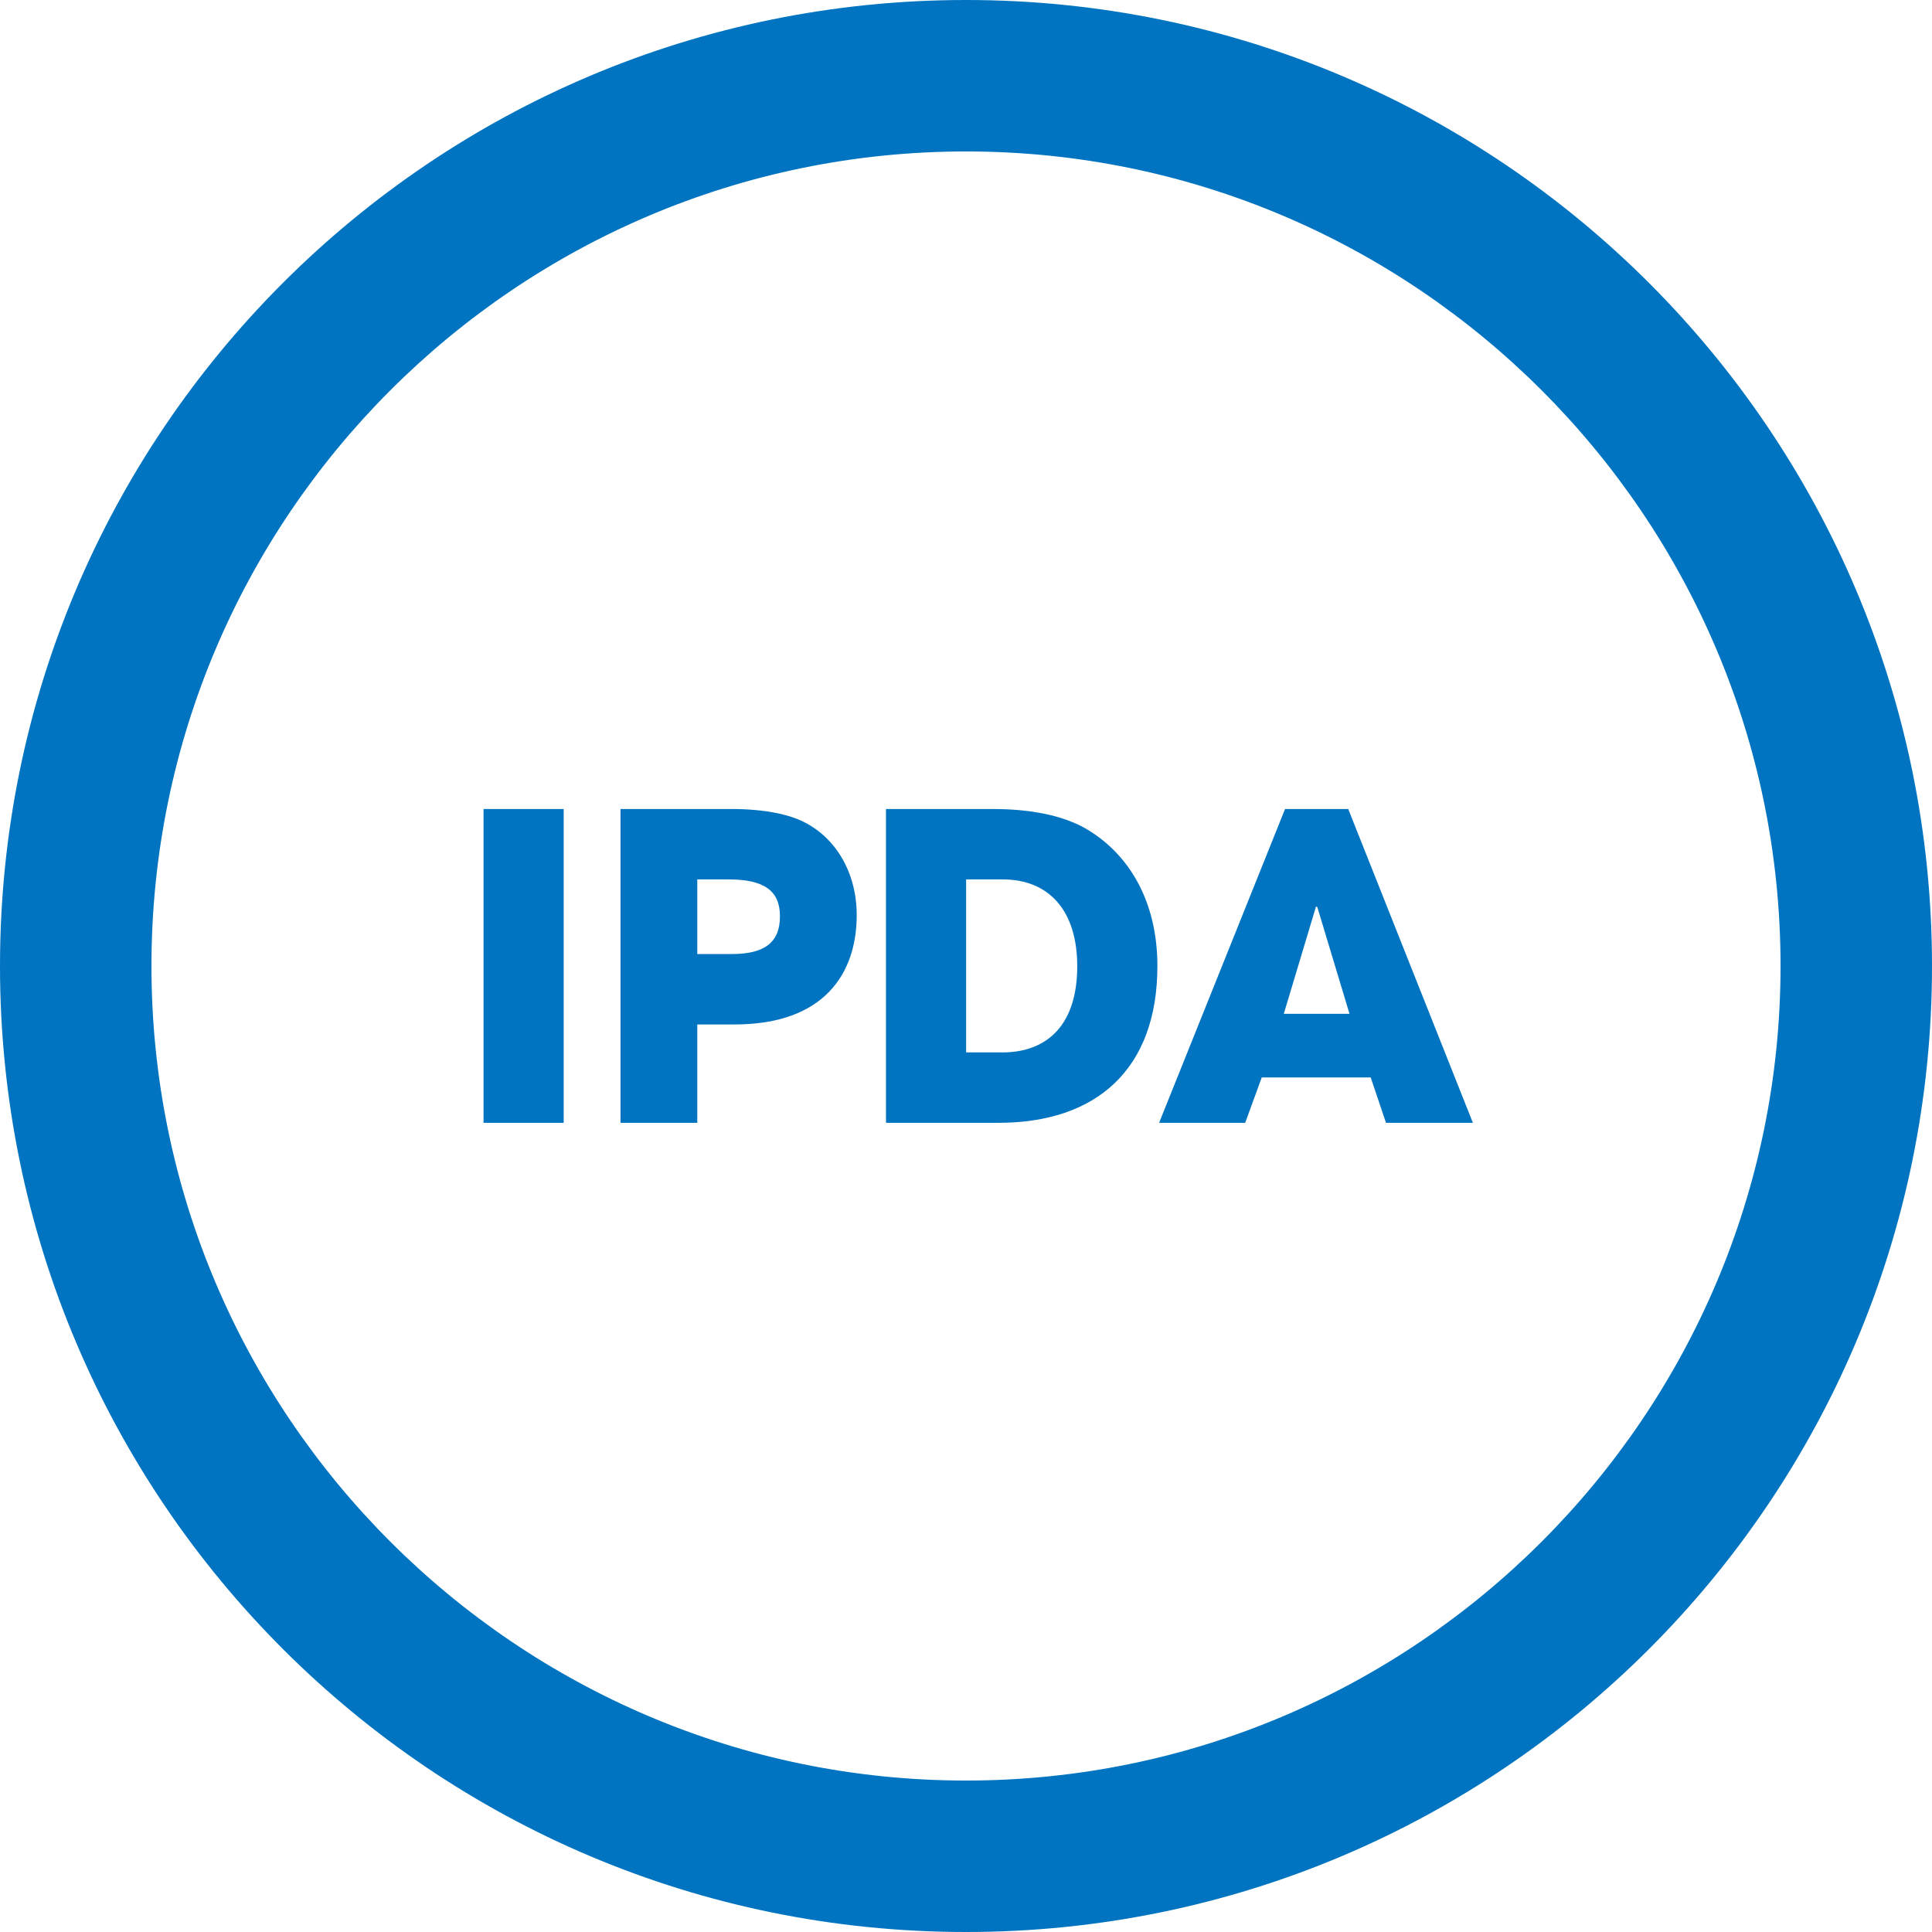 <?xml version="1.0" encoding="UTF-8"?>
<svg xmlns="http://www.w3.org/2000/svg" viewBox="0 0 127.56 127.56">
  <defs>
    <style>
      .cls-1 {
        fill: none;
      }

      .cls-2 {
        fill: #0074c1;
      }
    </style>
  </defs>
  <g id="Ebene_1" data-name="Ebene 1">
    <g id="ring">
      <path class="cls-2" d="M63.78,10c29.65,0,53.78,24.13,53.78,53.78s-24.13,53.78-53.78,53.78S10,93.43,10,63.78,34.13,10,63.78,10M63.78,0C28.55,0,0,28.55,0,63.78s28.56,63.78,63.78,63.78,63.78-28.56,63.78-63.78S99,0,63.78,0h0Z"/>
    </g>
  </g>
  <g id="Ebene_3" data-name="Ebene 3">
    <g>
      <rect class="cls-1" x="10" y="10" width="107.55" height="107.55"/>
      <path class="cls-2" d="M31.925,74.135v-20.72h5.292v20.72h-5.292Z"/>
      <path class="cls-2" d="M40.969,74.135v-20.72h7c2.212-.028,3.864.28,4.956.784,2.24,1.036,3.64,3.416,3.64,6.216,0,3.836-2.128,7.224-8.064,7.224h-2.464v6.496h-5.068ZM48.305,62.991c2.128,0,3.192-.728,3.192-2.492,0-1.68-1.036-2.436-3.388-2.436h-2.072v4.928h2.268Z"/>
      <path class="cls-2" d="M58.497,74.135v-20.72h7.056c2.576,0,4.62.448,6.076,1.26,2.939,1.68,4.788,4.872,4.788,9.1,0,6.832-4.032,10.36-10.5,10.36h-7.42ZM66.169,69.486c3.052,0,4.956-1.903,4.956-5.684,0-3.696-1.876-5.74-4.928-5.74h-2.408v11.423h2.38Z"/>
      <path class="cls-2" d="M91.51,74.135l-1.009-2.996h-7.195l-1.093,2.996h-5.684l8.316-20.72h4.172l8.231,20.72h-5.739ZM86.973,59.883l-.084-.028-2.128,7.083h4.34l-2.128-7.056Z"/>
    </g>
  </g>
</svg>